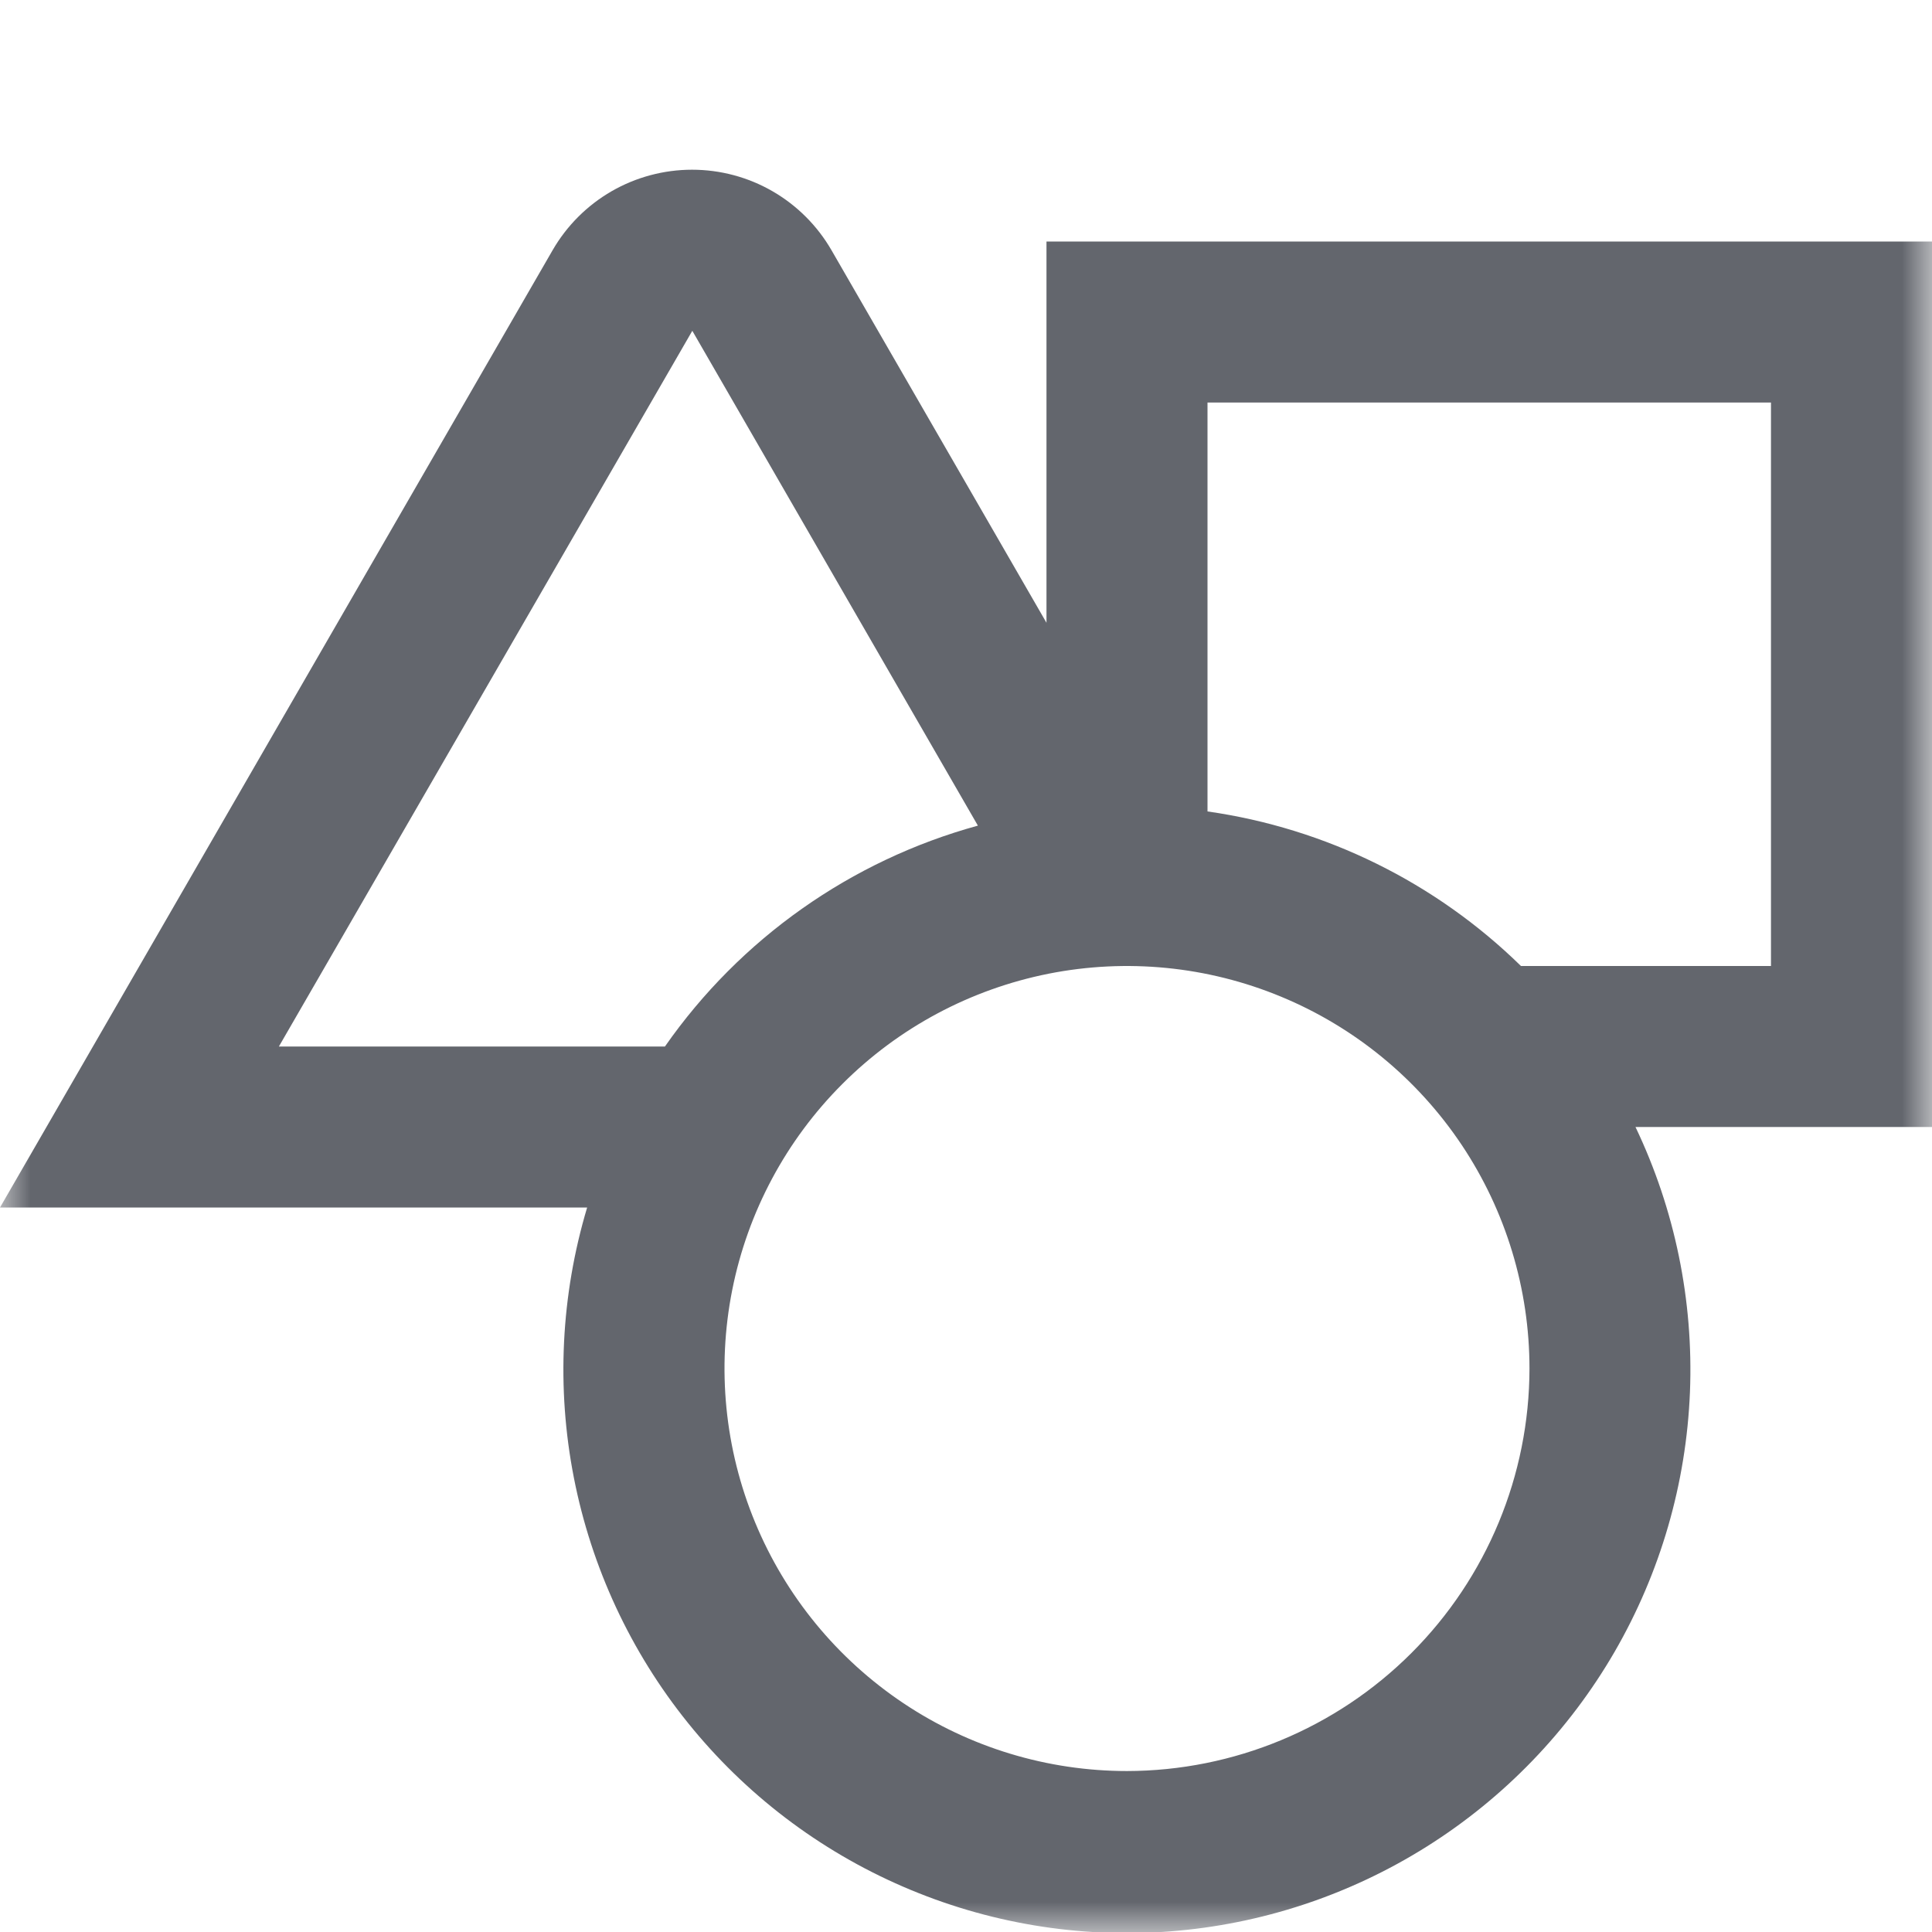<svg width="32" height="32" viewBox="0 0 32 32" fill="none" xmlns="http://www.w3.org/2000/svg">
<g clip-path="url(#clip0_152_1633)">
<mask id="mask0_152_1633" style="mask-type:luminance" maskUnits="userSpaceOnUse" x="0" y="0" width="32" height="32">
<path d="M32 0H0V32H32V0Z" fill="white"/>
</mask>
<g mask="url(#mask0_152_1633)">
<path d="M32 4H17.333V10.315L13.772 4.144C13.538 3.739 13.201 3.402 12.796 3.168C12.391 2.934 11.931 2.811 11.463 2.811C10.995 2.811 10.535 2.934 10.129 3.168C9.724 3.402 9.387 3.739 9.153 4.144L0 20H9.725C9.29 21.452 9.214 22.988 9.505 24.475C9.796 25.962 10.444 27.357 11.395 28.537C12.345 29.718 13.569 30.649 14.96 31.25C16.351 31.852 17.868 32.106 19.379 31.99C20.89 31.873 22.35 31.391 23.633 30.584C24.916 29.777 25.983 28.67 26.743 27.359C27.502 26.047 27.93 24.57 27.991 23.056C28.051 21.541 27.742 20.035 27.089 18.667H32V4ZM4.619 17.334L11.467 5.479L16.197 13.675C14.095 14.252 12.261 15.546 11.013 17.334H4.619ZM18.667 29.334C17.348 29.334 16.059 28.943 14.963 28.21C13.867 27.477 13.012 26.436 12.508 25.218C12.003 24 11.871 22.659 12.128 21.366C12.385 20.073 13.02 18.885 13.953 17.953C14.885 17.02 16.073 16.386 17.366 16.128C18.659 15.871 20 16.003 21.218 16.508C22.436 17.012 23.477 17.867 24.21 18.963C24.942 20.059 25.333 21.348 25.333 22.667C25.331 24.434 24.628 26.129 23.378 27.379C22.129 28.628 20.434 29.331 18.667 29.334ZM29.333 16H25.192C23.778 14.616 21.959 13.719 20 13.44V6.667H29.333V16Z" fill="#63666D"/>
</g>
</g>
<defs>
<clipPath id="clip0_152_1633">
<rect width="32" height="32" fill="white"/>
</clipPath>
</defs>
</svg>
